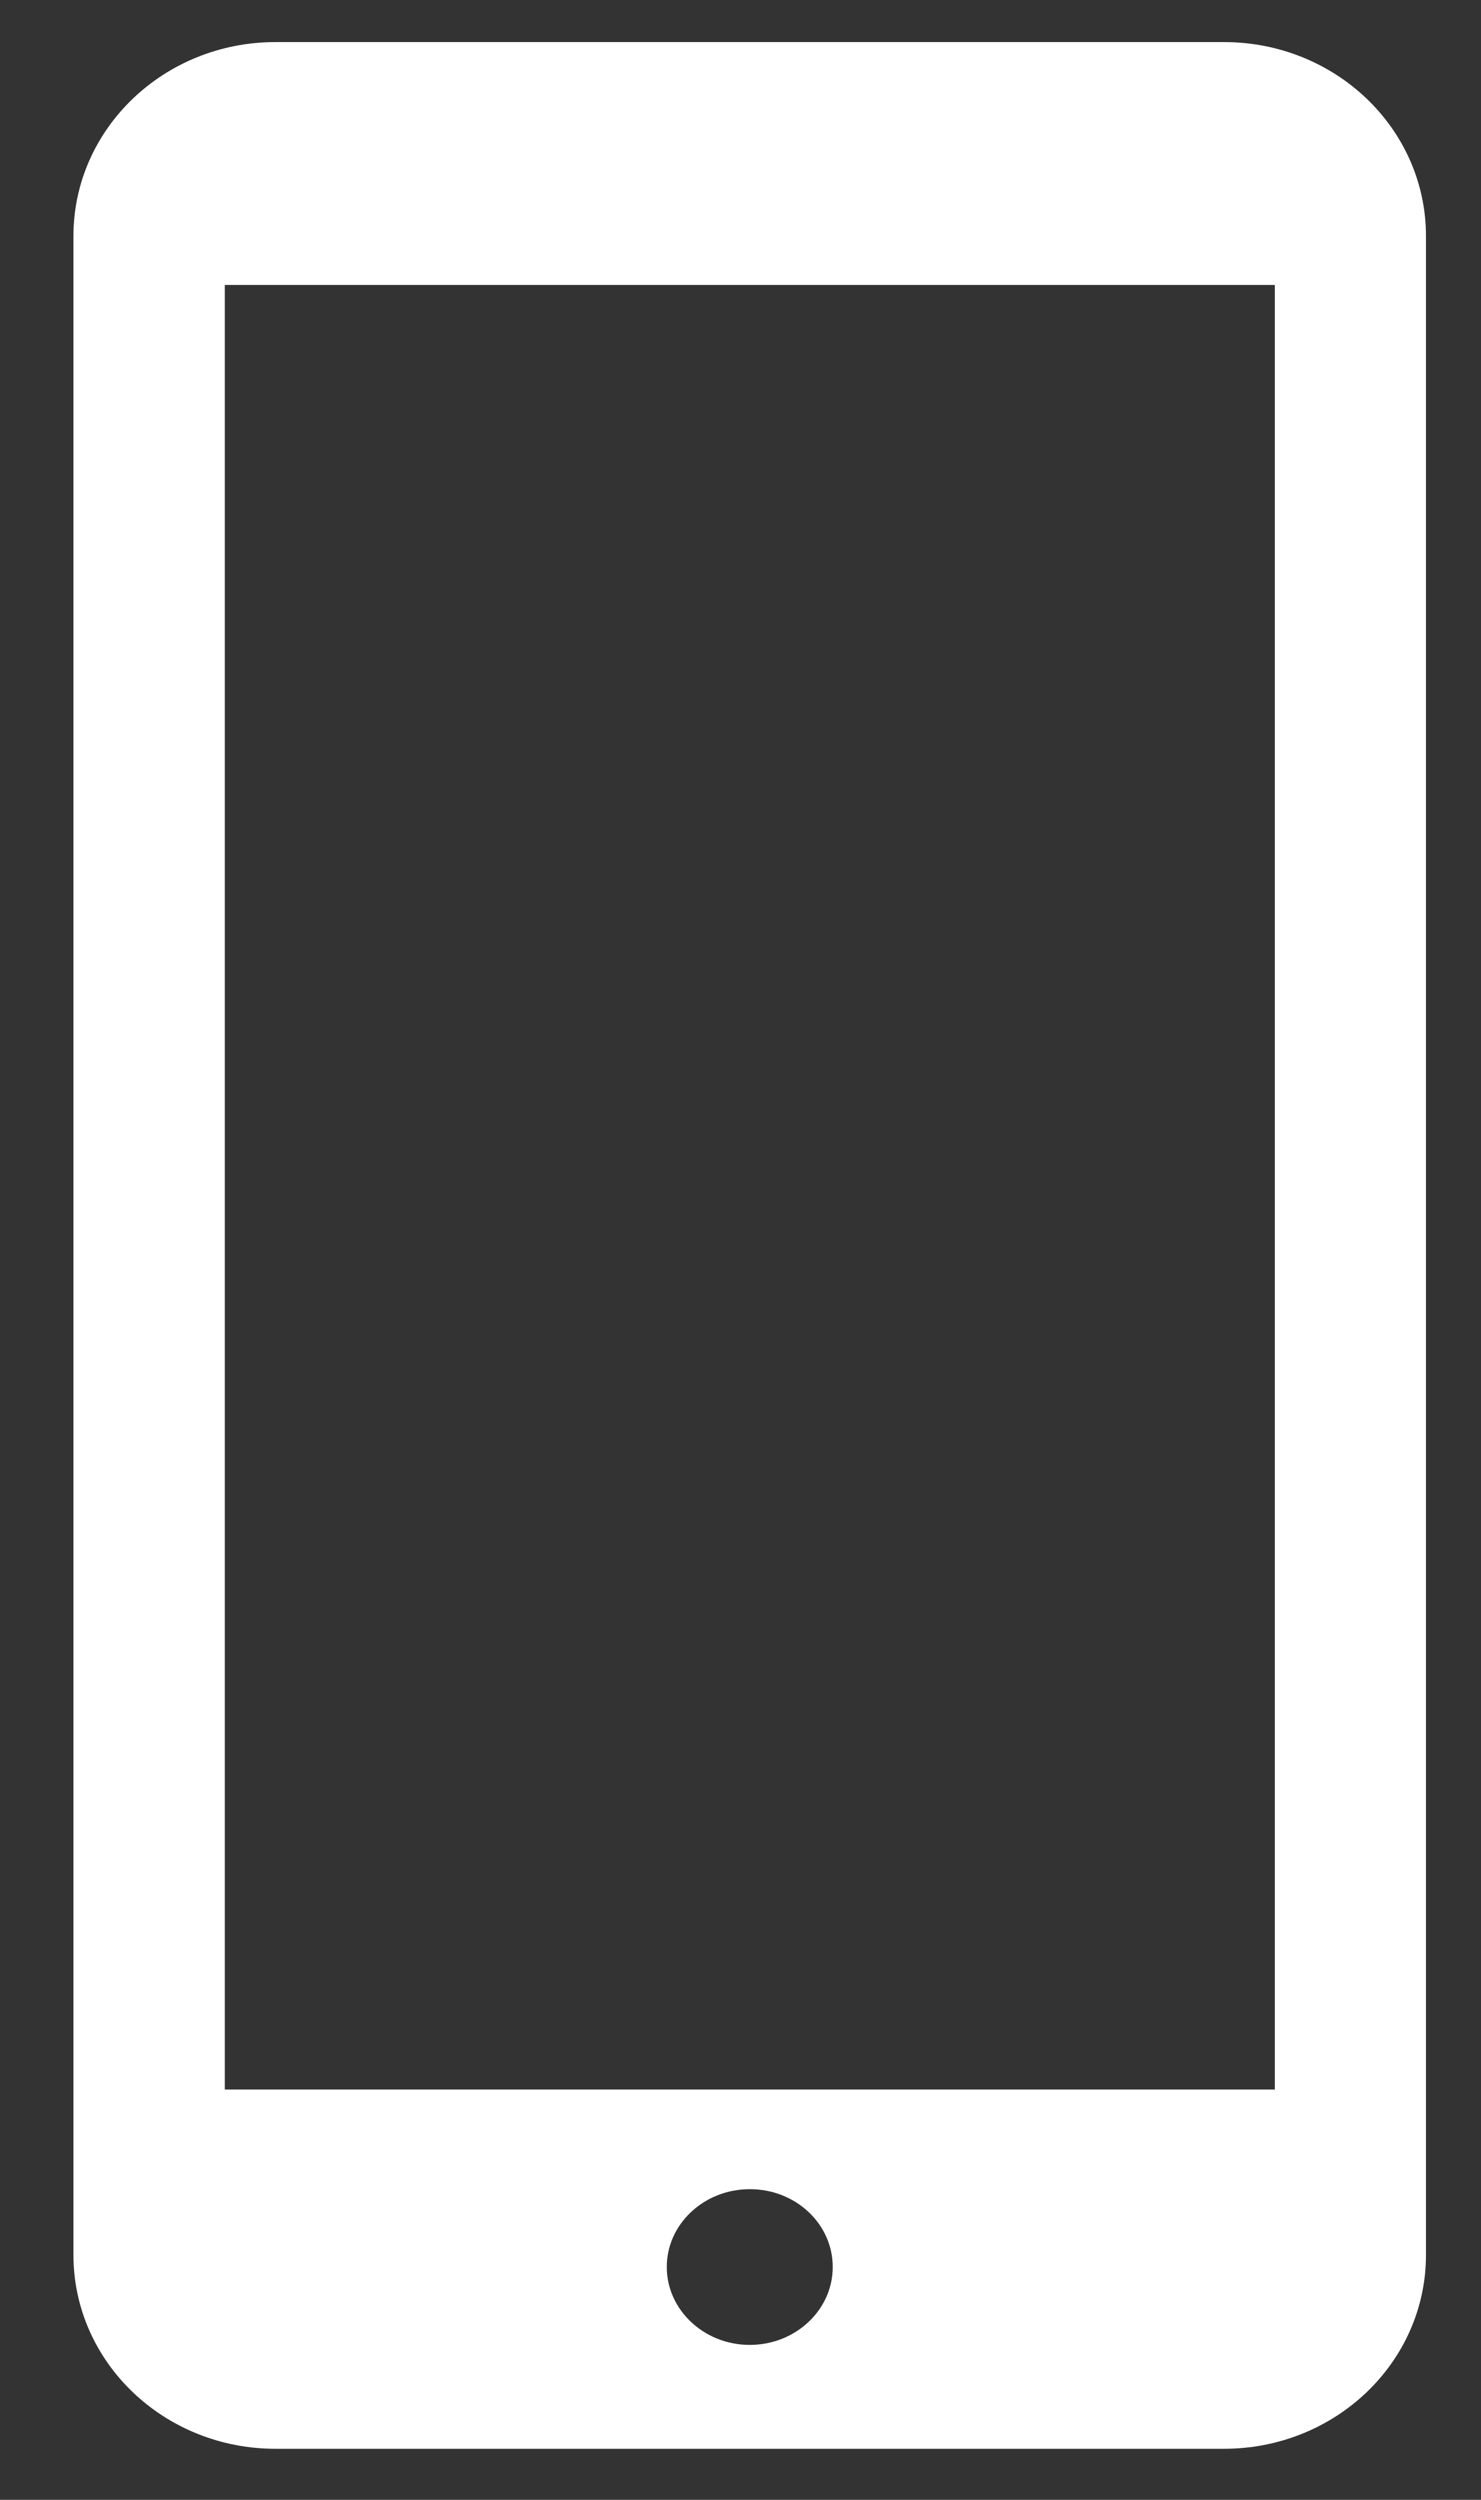 <?xml version="1.0" encoding="UTF-8"?>
<svg width="16px" height="27px" viewBox="0 0 16 27" version="1.1" xmlns="http://www.w3.org/2000/svg" xmlns:xlink="http://www.w3.org/1999/xlink">
    <rect x="0" y="0" width="16" height="27" fill="#333333" stroke="none"/>
    <!-- Generator: Sketch 53.2 (72643) - https://sketchapp.com -->
    <title>ICON/2424</title>
    <desc>Created with Sketch.</desc>
    <g id="MON-COMPTE" stroke="none" stroke-width="1" fill="none" fill-rule="evenodd">
        <g id="MON-COMPTE_MES-PARAMETRES" transform="translate(-802, -1103)" fill="#FFFFFF" stroke="#FFFFFF" stroke-width="0.559">
            <g id="CONTACTER-NOUS" transform="translate(-15, 954)">
                <g id="CONTACT_REASSU_BLANC-Copy-2" transform="translate(698, 148)">
                    <g id="ICON/CALLMEBACK" transform="translate(112, 0)">
                        <path d="M22.126,25.355 C22.126,26.357 21.275,27.169 20.223,27.169 L9.976,27.169 C8.925,27.169 8.073,26.357 8.073,25.355 L8.073,3.549 C8.073,2.547 8.925,1.734 9.976,1.734 L20.223,1.734 C21.275,1.734 22.126,2.546 22.126,3.549 L22.126,25.355 Z M9.149,3.798 L9.149,23.848 L21.052,23.848 L21.052,3.798 L9.149,3.798 Z M16.276,25.485 C16.276,24.865 15.75,24.364 15.1,24.365 C14.452,24.365 13.924,24.866 13.924,25.485 C13.924,26.103 14.452,26.606 15.1,26.606 C15.75,26.606 16.276,26.103 16.276,25.485 Z" id="Combined-Shape"></path>
                    </g>
                </g>
            </g>
        </g>
    </g>
</svg>